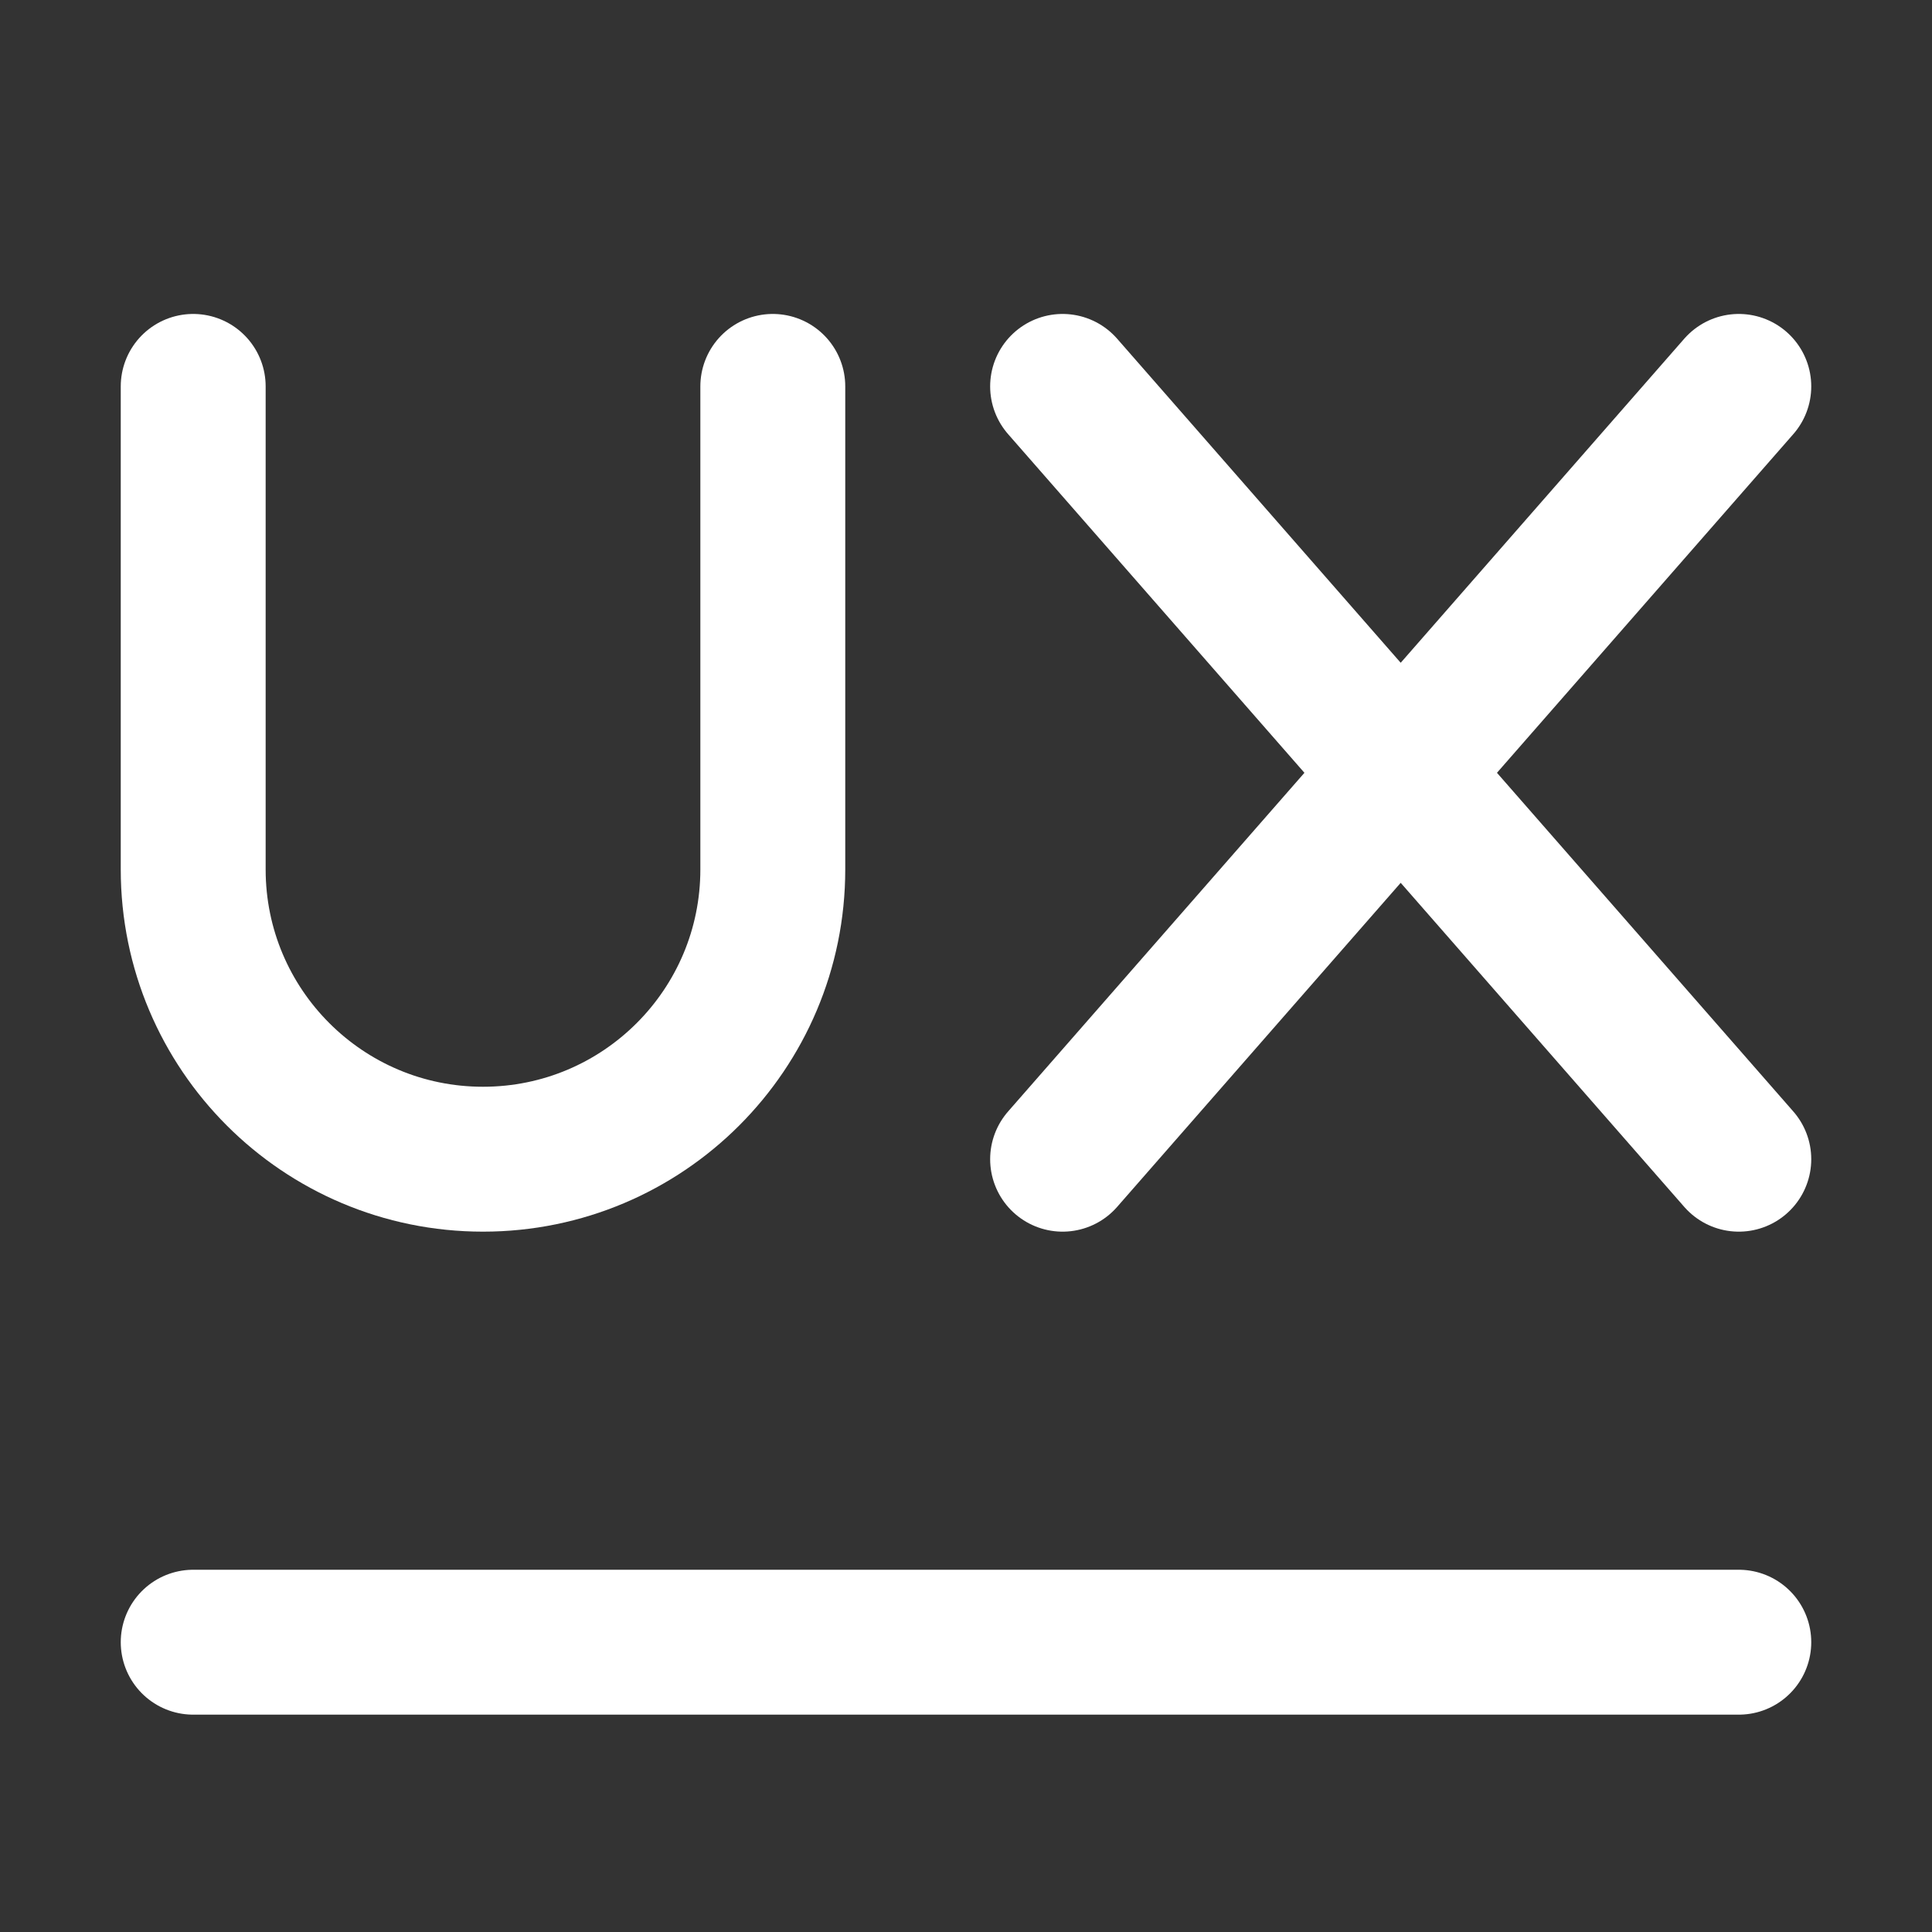 <svg width="20" height="20" viewBox="0 0 20 20" fill="none" xmlns="http://www.w3.org/2000/svg">
<rect x="0" y="0" width="20" height="20" fill="#333333" stroke="none"/>
<path d="M2 4V9C2 10.657 3.343 12 5 12V12C6.657 12 8 10.657 8 9V4" stroke="white" stroke-width="1.5" stroke-linecap="round"/>
<path d="M11 4L18 12M18 4L11 12" stroke="white" stroke-width="1.5" stroke-linecap="round"/>
<path d="M2 17H18" stroke="white" stroke-width="1.5" stroke-linecap="round"/>
</svg>
